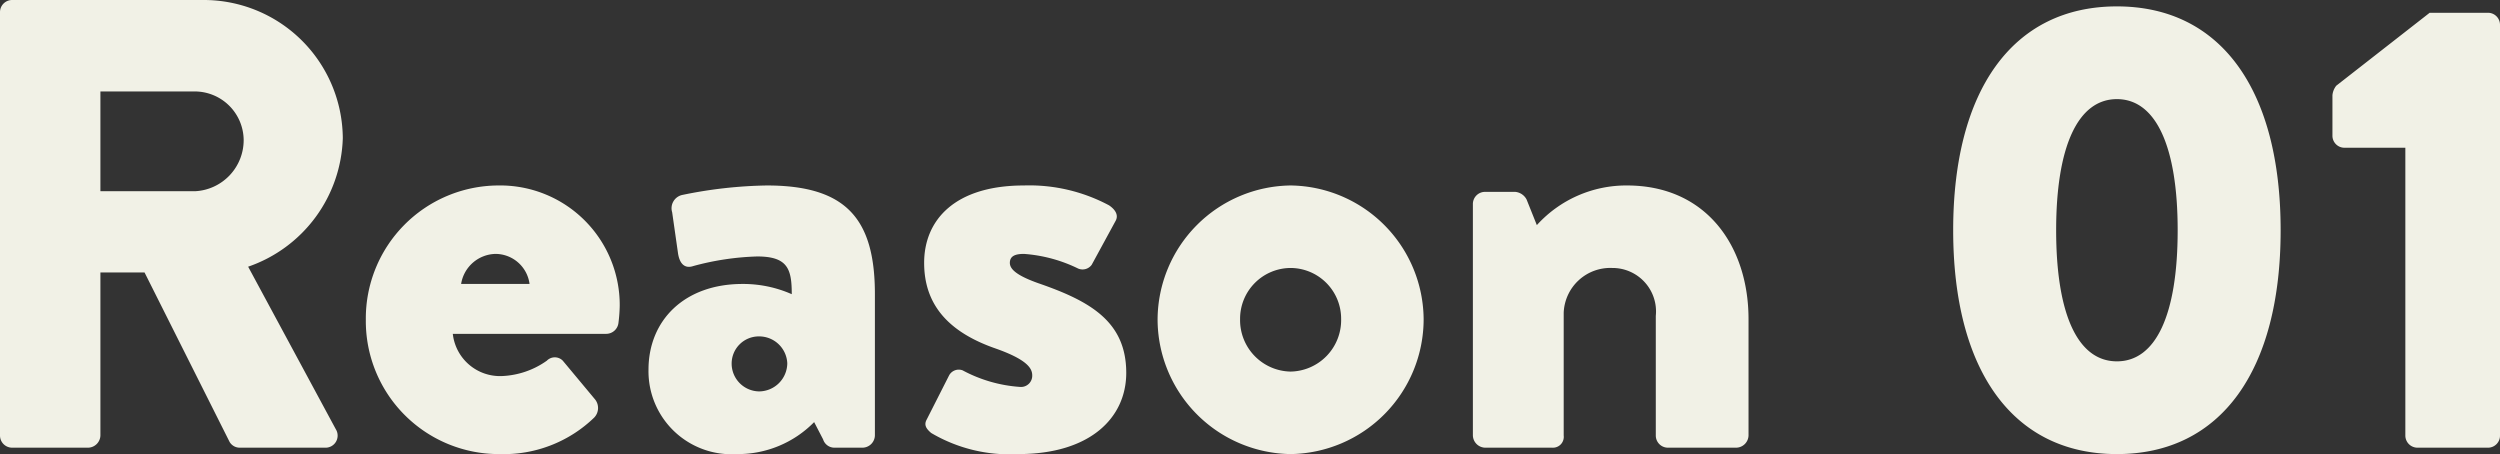 <svg xmlns="http://www.w3.org/2000/svg" width="97.725" height="17.75" viewBox="0 0 97.725 17.75">
  <rect x="0" y="0" width="97.725" height="17.75" fill="#333333" stroke="none"/>
  <path id="パス_134781" data-name="パス 134781" d="M-48.875-.475A.475.475,0,0,0-48.4,0h2.975a.492.492,0,0,0,.475-.475V-6.85h1.725L-39.9-.225A.46.46,0,0,0-39.5,0h3.325a.473.473,0,0,0,.425-.725l-3.425-6.35a5.485,5.485,0,0,0,3.7-5.025,5.436,5.436,0,0,0-5.45-5.4H-48.4a.475.475,0,0,0-.475.475Zm3.925-9.55v-3.9h3.7a1.915,1.915,0,0,1,1.9,1.9,2,2,0,0,1-1.9,2ZM-34.575-5A5.2,5.2,0,0,0-29.35.25a5.088,5.088,0,0,0,3.7-1.425.539.539,0,0,0,.025-.725l-1.25-1.5a.436.436,0,0,0-.625,0,3.258,3.258,0,0,1-1.75.6,1.856,1.856,0,0,1-1.925-1.65h6a.483.483,0,0,0,.475-.425,6.13,6.13,0,0,0,.05-.675,4.673,4.673,0,0,0-4.75-4.7A5.2,5.2,0,0,0-34.575-5Zm3.725-1.4A1.393,1.393,0,0,1-29.5-7.575,1.348,1.348,0,0,1-28.175-6.4Zm7.325,3.35a3.244,3.244,0,0,0,3.45,3.3A4.176,4.176,0,0,0-17.05-1l.35.675A.464.464,0,0,0-16.25,0h1.1a.492.492,0,0,0,.475-.475V-6c0-2.95-1.125-4.25-4.225-4.25a17.5,17.5,0,0,0-3.325.375A.533.533,0,0,0-22.6-9.2l.225,1.575c.05.375.225.65.6.525a10.61,10.61,0,0,1,2.5-.375c1.2,0,1.35.5,1.35,1.475a4.7,4.7,0,0,0-1.925-.4C-22.125-6.4-23.525-4.975-23.525-3.05Zm3.25-.25A1.062,1.062,0,0,1-19.2-4.35,1.1,1.1,0,0,1-18.1-3.3a1.11,1.11,0,0,1-1.1,1.1A1.088,1.088,0,0,1-20.275-3.3Zm7.8,2.725a6.022,6.022,0,0,0,3.4.825C-6.25.25-4.85-1.175-4.85-2.925c0-2-1.4-2.8-3.425-3.5-.85-.3-1.125-.55-1.125-.8,0-.275.225-.35.55-.35A5.75,5.75,0,0,1-6.725-7,.441.441,0,0,0-6.2-7.15l.925-1.7c.15-.25-.025-.475-.25-.625A6.615,6.615,0,0,0-8.85-10.25c-2.7,0-3.9,1.35-3.9,3.025,0,1.55.85,2.675,2.8,3.35,1.275.45,1.425.8,1.425,1.05A.439.439,0,0,1-9-2.375a5.527,5.527,0,0,1-2.25-.65.43.43,0,0,0-.525.2L-12.65-1.1C-12.775-.875-12.65-.725-12.475-.575Zm8.85-4.45A5.277,5.277,0,0,0,1.575.25a5.277,5.277,0,0,0,5.2-5.275,5.266,5.266,0,0,0-5.2-5.225A5.266,5.266,0,0,0-3.625-5.025Zm3.225,0a1.985,1.985,0,0,1,1.975-2,1.985,1.985,0,0,1,1.975,2,2.012,2.012,0,0,1-1.975,2.05A2.012,2.012,0,0,1-.4-5.025ZM8.7-.475A.492.492,0,0,0,9.175,0H11.8a.424.424,0,0,0,.45-.475v-4.8a1.822,1.822,0,0,1,1.9-1.75,1.7,1.7,0,0,1,1.7,1.875V-.475A.475.475,0,0,0,16.325,0H19a.492.492,0,0,0,.475-.475v-4.55c0-2.85-1.65-5.225-4.75-5.225A4.713,4.713,0,0,0,11.2-8.7l-.4-1a.555.555,0,0,0-.45-.3H9.175a.475.475,0,0,0-.475.475ZM33.875.25c4.075,0,6.4-3.275,6.4-8.75s-2.325-8.75-6.4-8.75-6.4,3.275-6.4,8.75S29.8.25,33.875.25Zm0-3.625C32.35-3.375,31.5-5.2,31.5-8.5c0-3.275.85-5.125,2.375-5.125S36.25-11.775,36.25-8.5C36.25-5.2,35.4-3.375,33.875-3.375ZM45.15-.475A.475.475,0,0,0,45.625,0H48.4a.47.47,0,0,0,.45-.475v-16.05A.47.47,0,0,0,48.4-17H46.1l-3.65,2.85a.7.7,0,0,0-.15.375V-12.2a.47.47,0,0,0,.45.475h2.4Z" transform="translate(48.875 17.5)" fill="#f1f1e6"/>
</svg>
